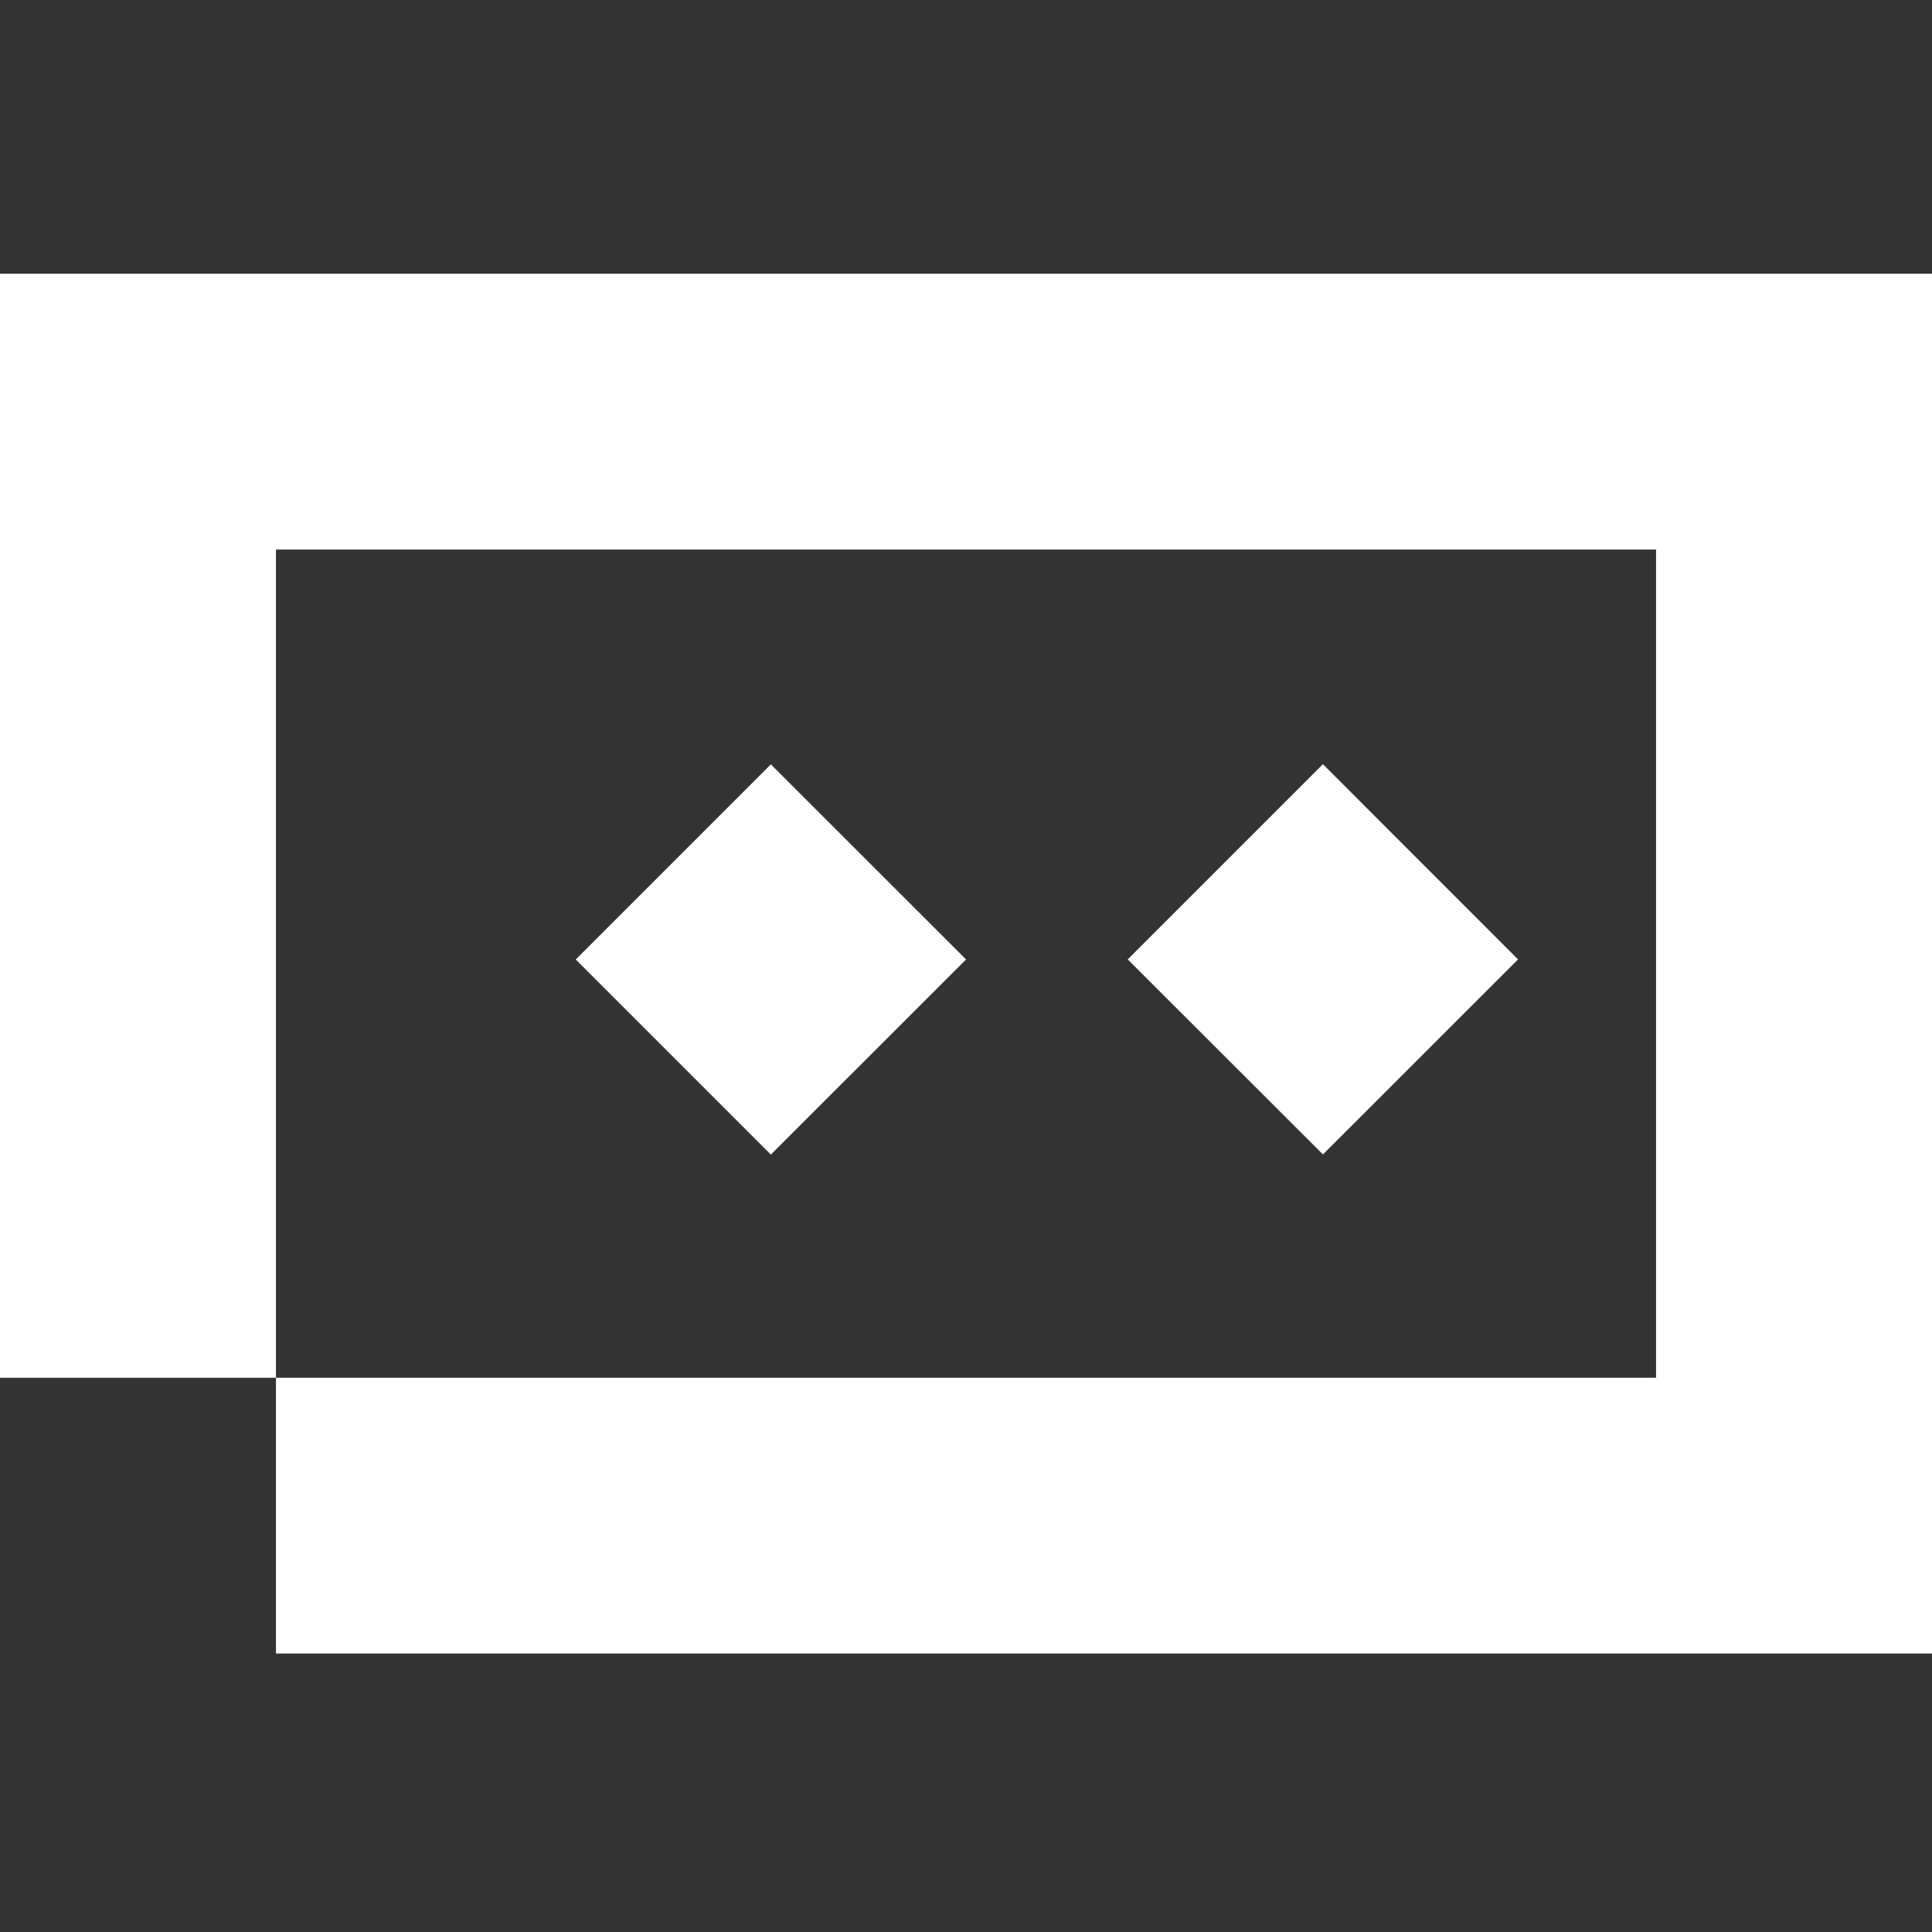 <svg fill="white" fill-rule="evenodd" height="1em" style="flex:none;line-height:1" viewBox="0 0 24 24" width="1em" xmlns="http://www.w3.org/2000/svg"><rect x="0" y="0" width="24" height="24" fill="#333333" stroke="none"/><title>TRAE</title><path d="M24 20.541H3.428v-3.426H0V3.4h24V20.54zM3.428 17.115h17.144V6.827H3.428v10.288zm8.573-5.196l-2.425 2.424-2.424-2.424 2.424-2.424 2.425 2.424zm6.857-.001l-2.424 2.423-2.425-2.423 2.425-2.425 2.424 2.425z"></path></svg>